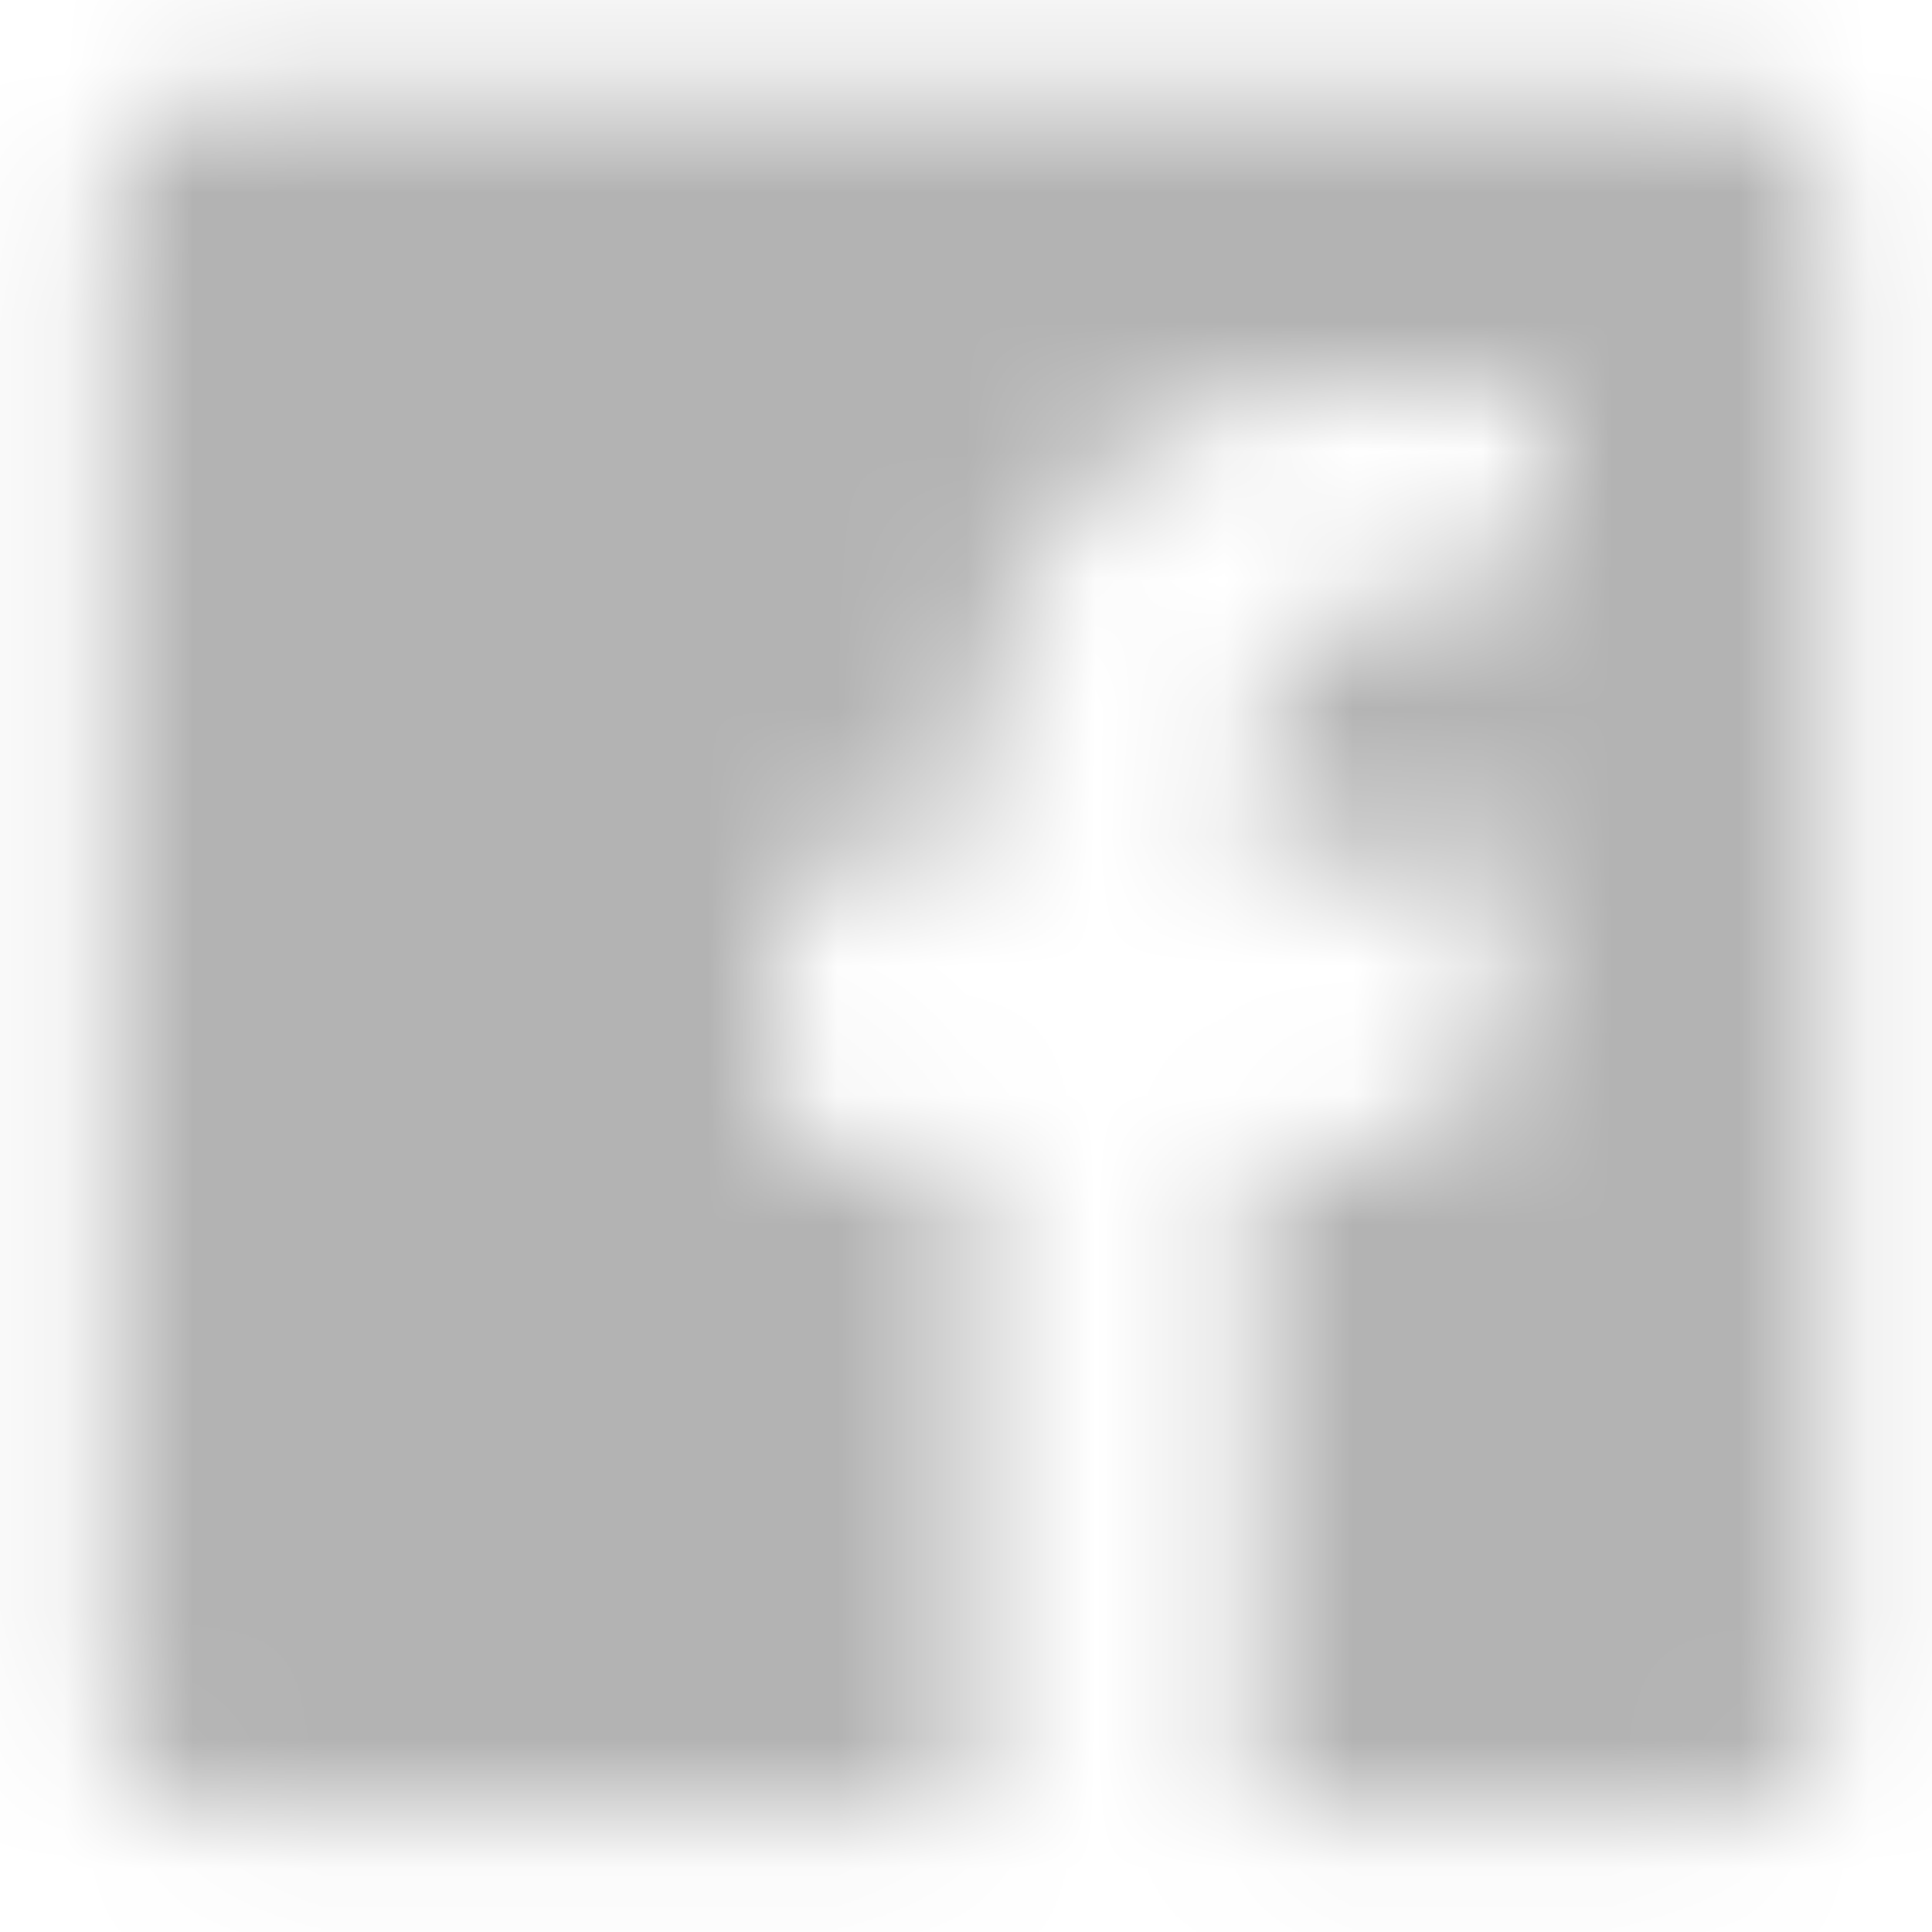 <?xml version="1.0" encoding="UTF-8"?>
<svg width="15px" height="15px" viewBox="0 0 15 15" version="1.1" xmlns="http://www.w3.org/2000/svg" xmlns:xlink="http://www.w3.org/1999/xlink">
    <!-- Generator: Sketch 62 (91390) - https://sketch.com -->
    <title>FB</title>
    <desc>Created with Sketch.</desc>
    <defs>
        <path d="M1.591,0.766 C1.179,0.766 0.851,1.095 0.851,1.507 L0.851,1.507 L0.851,13.349 C0.851,13.76 1.179,14.089 1.591,14.089 L1.591,14.089 L13.433,14.089 C13.844,14.089 14.173,13.76 14.173,13.349 L14.173,13.349 L14.173,1.507 C14.173,1.095 13.844,0.766 13.433,0.766 L13.433,0.766 L1.591,0.766 Z M11.952,2.987 L11.952,4.467 L11.213,4.467 C10.038,4.831 9.875,5.219 9.732,5.948 L9.732,5.948 L9.732,6.687 L11.952,6.687 L11.213,8.907 L9.732,8.907 L9.732,14.089 L7.512,14.089 L7.512,8.907 L6.031,8.907 L6.031,6.687 L7.512,6.687 L7.512,5.948 C7.782,3.906 8.841,2.987 10.473,2.987 L10.473,2.987 C10.911,2.987 11.339,3.011 11.632,3.011 L11.632,3.011 C11.779,3.011 11.89,3.004 11.952,2.987 L11.952,2.987 Z" id="path-1"></path>
    </defs>
    <g id="HomePage" stroke="none" stroke-width="1" fill="none" fill-rule="evenodd">
        <g id="Blog-članek" transform="translate(-1157, -342)">
            <g id="Deli-naprej" transform="translate(1076, 338)">
                <g id="FB" transform="translate(81, 4)">
                    <mask id="mask-2" fill="white">
                        <use xlink:href="#path-1"></use>
                    </mask>
                    <g id="Clip-50"></g>
                    <polygon id="Fill-49" fill="#B3B3B3" mask="url(#mask-2)" points="-2.85 17.789 17.874 17.789 17.874 -2.935 -2.85 -2.935"></polygon>
                </g>
            </g>
        </g>
    </g>
</svg>